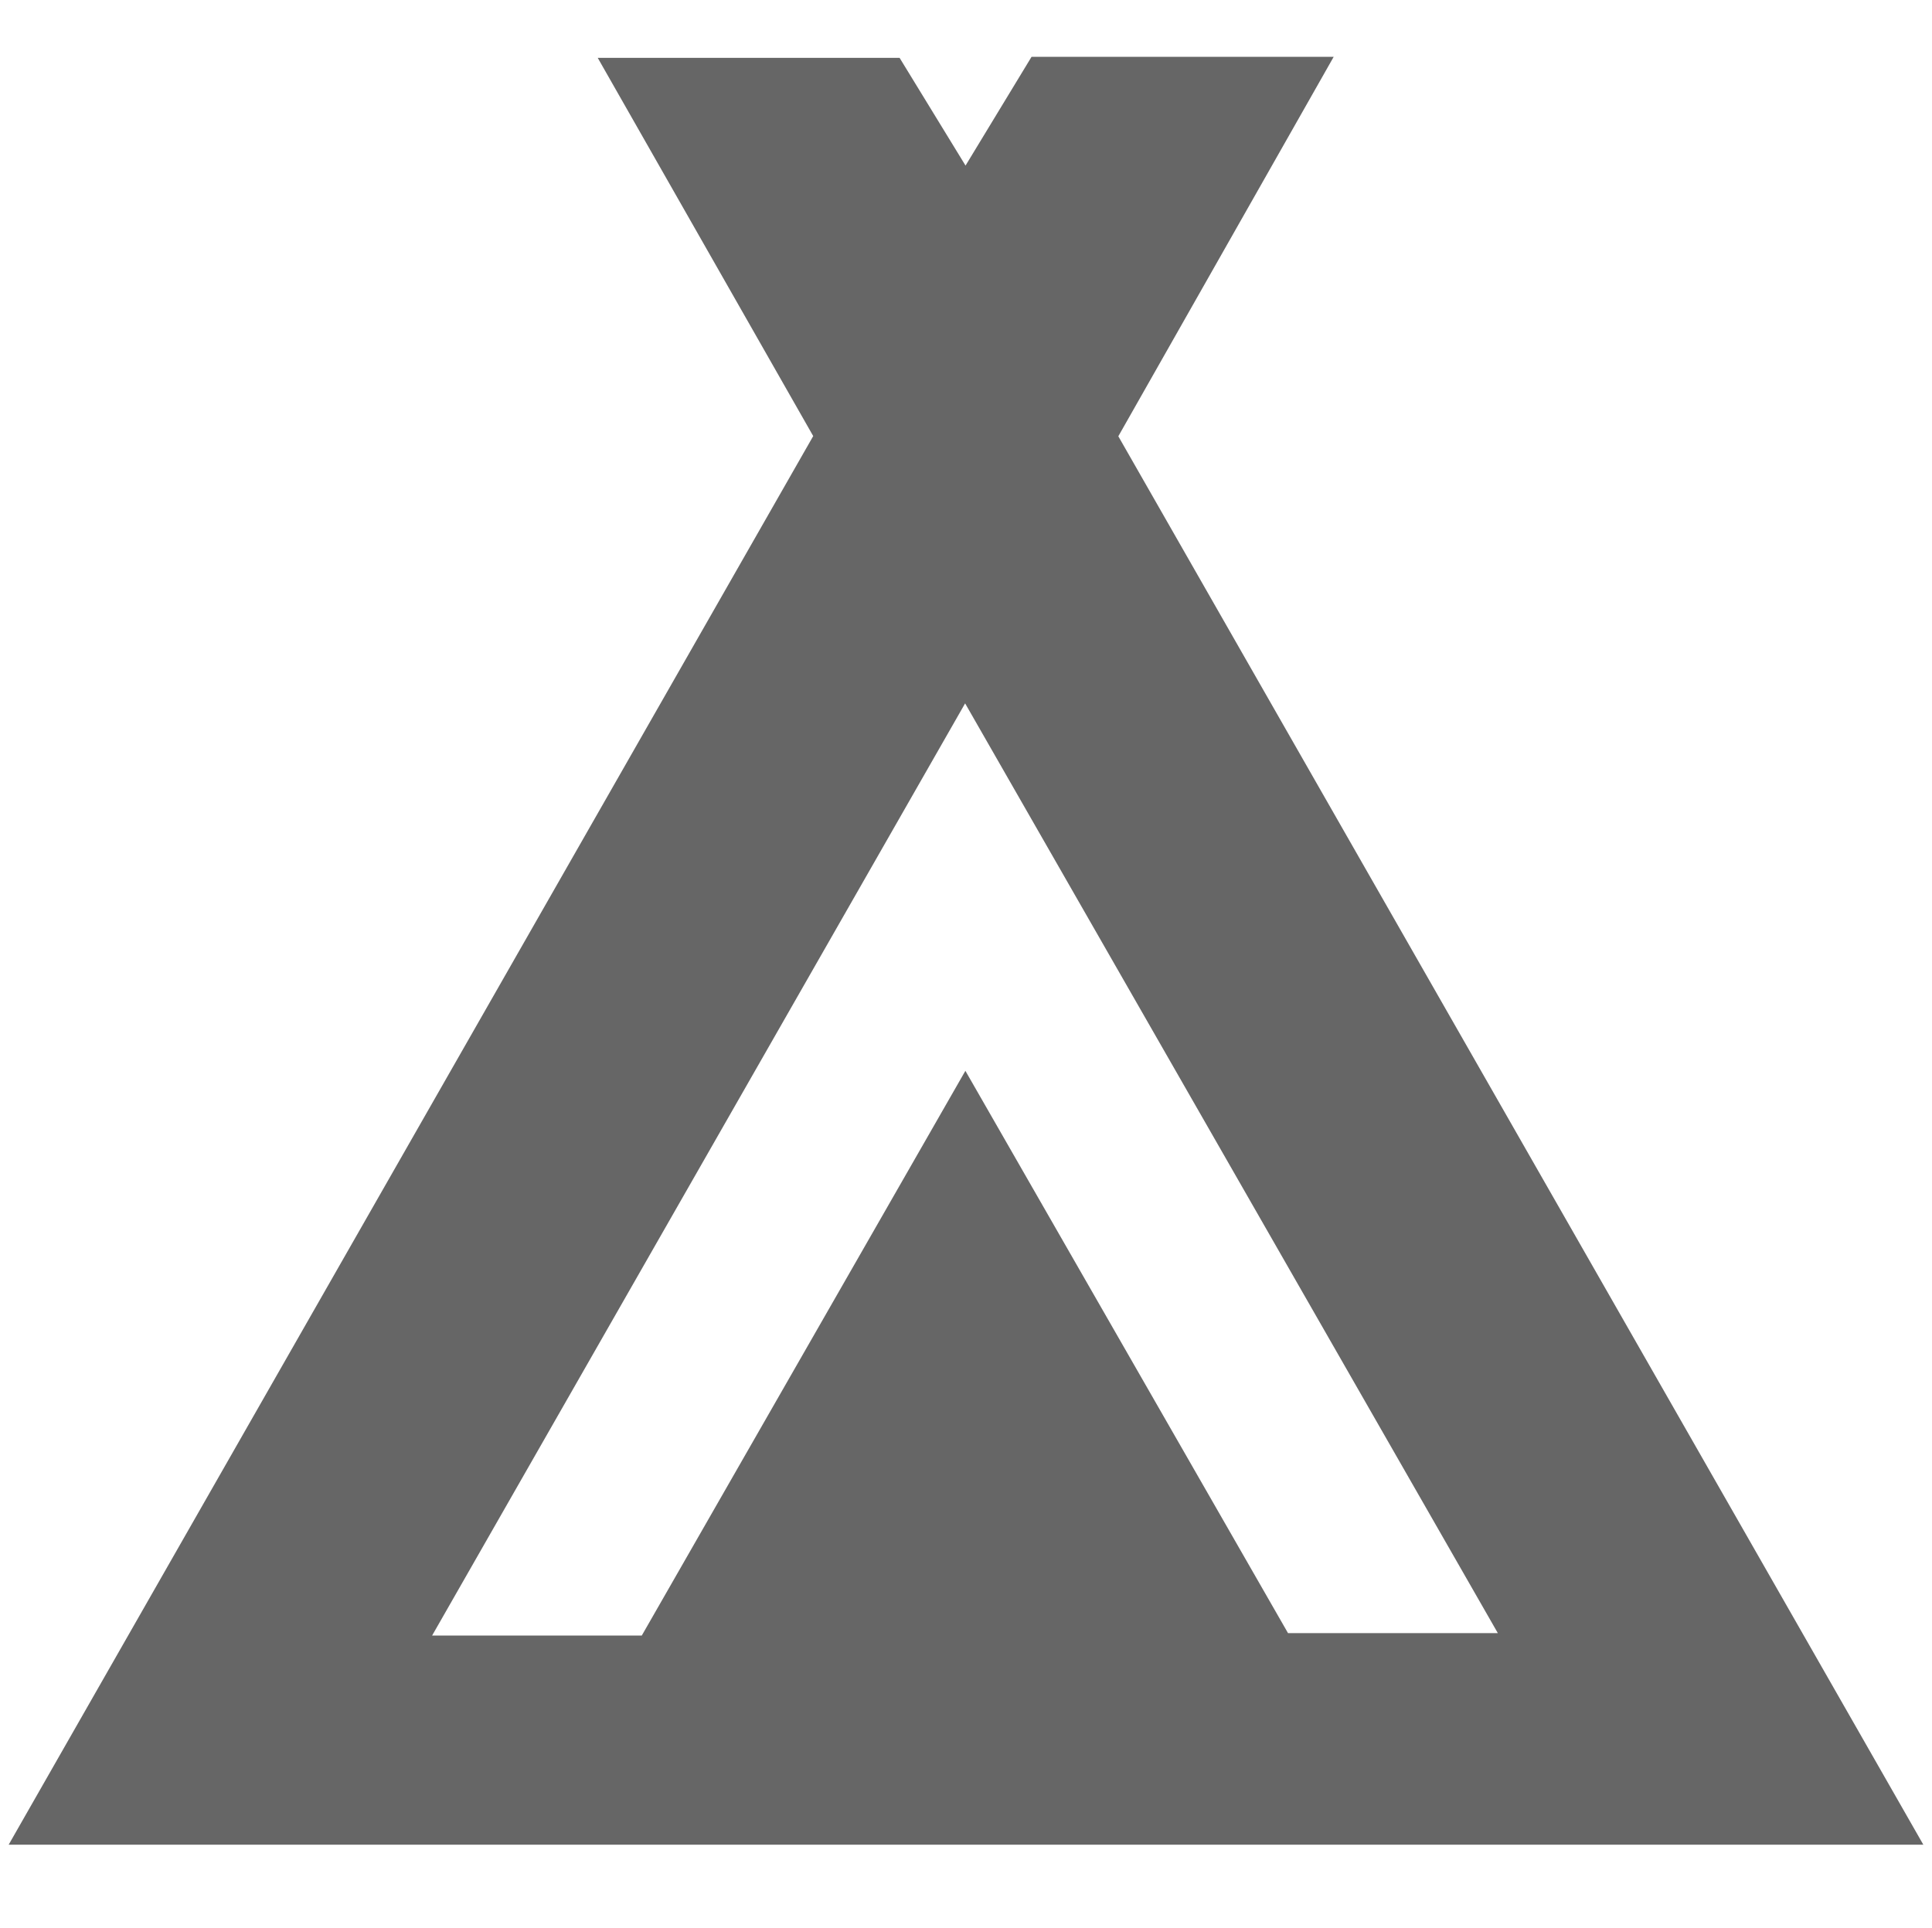 <svg id="Слой_1" data-name="Слой 1" xmlns="http://www.w3.org/2000/svg" viewBox="0 0 501 500">
  <defs>
    <style>
      .cls-1 {
        fill: #666;
      }

      .cls-2 {
        fill: none;
      }
    </style>
  </defs>
  <g>
    <path class="cls-1" d="M290,114.14c69.49,121.6,138.58,242.48,208.75,365.25H2.25C72.3,356.75,141.52,235.54,210.88,114.09L155,16h78.28l17.1,27.94L267.5,15.73h78.35Zm44,310.38h54.41c-46.36-80.93-91.62-159.93-138.14-241.11L112.05,425.16h54.37L250.34,278.7Z" transform="translate(0 -1)"/>
    <path class="cls-2" d="M334,424.52,250.34,278.7,166.42,425.16H112.05L250.28,183.41c46.52,81.18,91.78,160.18,138.14,241.11Z" transform="translate(0 -1)"/>
  </g>
  <g id="Слой_2" data-name="Слой 2">
    <rect class="cls-2" width="501" height="500"/>
  </g>
</svg>
